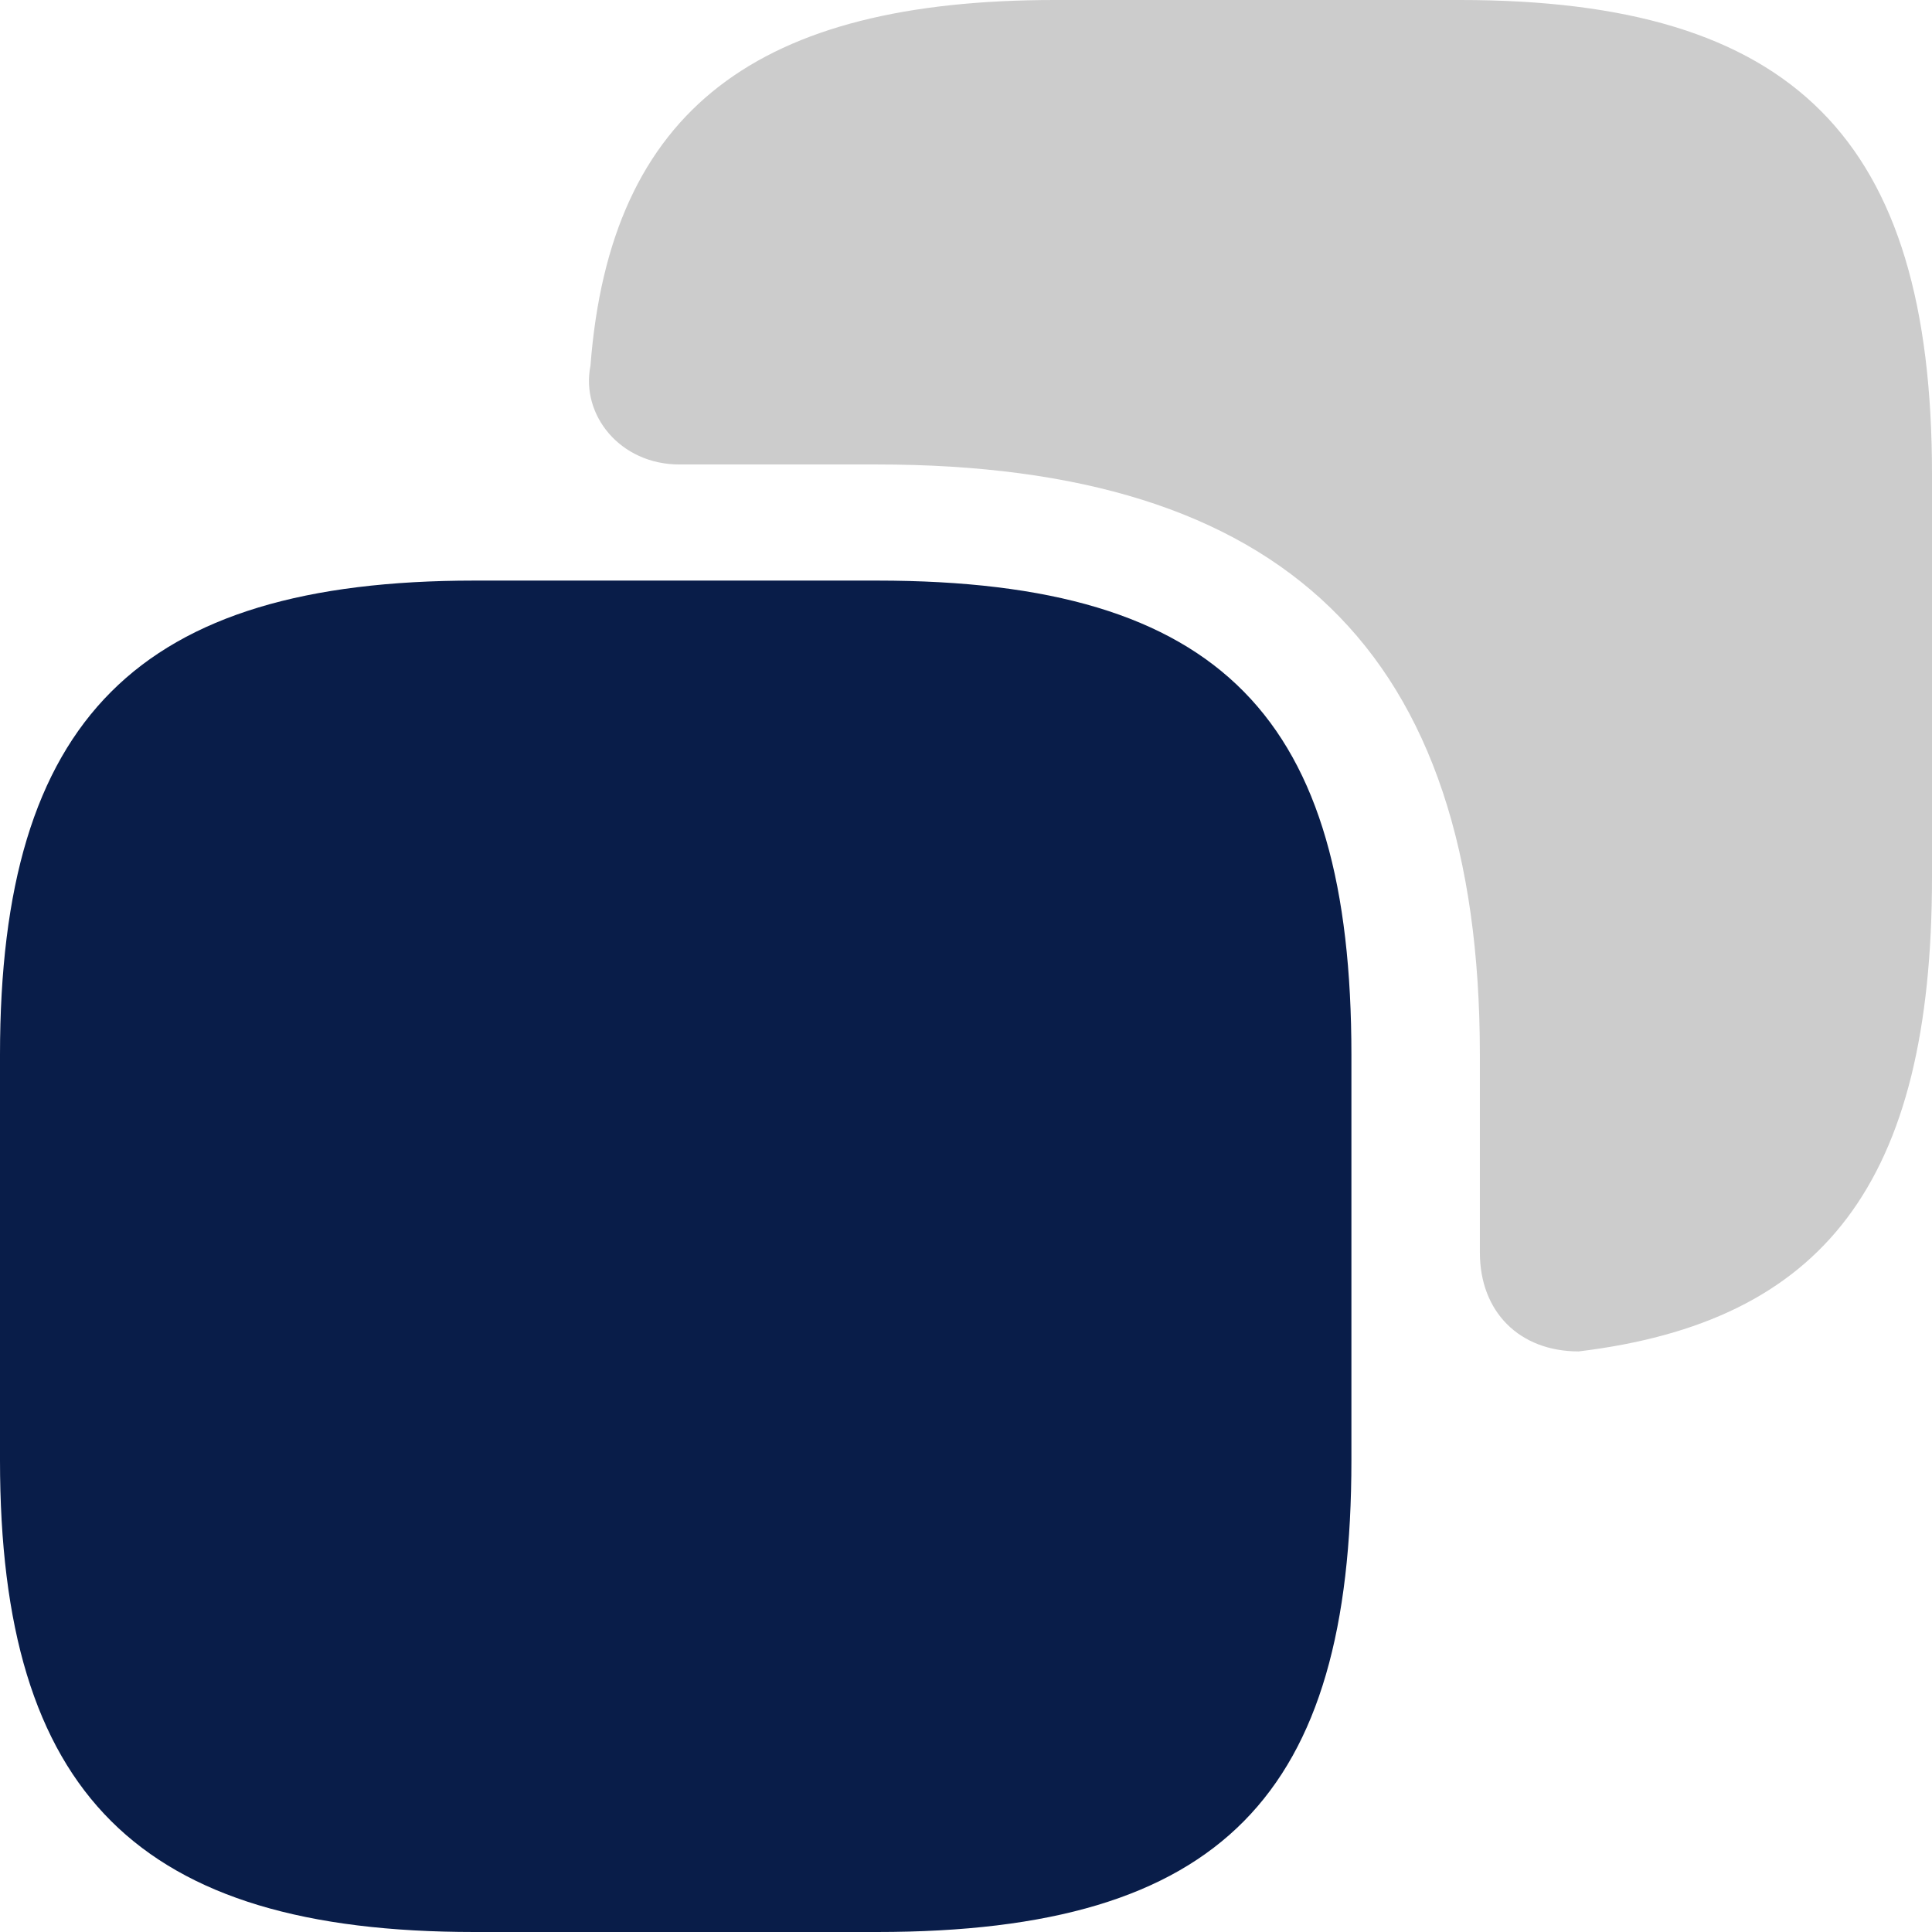 <?xml version="1.0" encoding="UTF-8"?>
<!DOCTYPE svg PUBLIC "-//W3C//DTD SVG 1.1//EN" "http://www.w3.org/Graphics/SVG/1.1/DTD/svg11.dtd">
<!-- Creator: CorelDRAW -->
<svg xmlns="http://www.w3.org/2000/svg" xml:space="preserve" width="625px" height="625px" version="1.1" style="shape-rendering:geometricPrecision; text-rendering:geometricPrecision; image-rendering:optimizeQuality; fill-rule:evenodd; clip-rule:evenodd"
viewBox="0 0 7.82 7.82"
 xmlns:xlink="http://www.w3.org/1999/xlink"
 xmlns:xodm="http://www.corel.com/coreldraw/odm/2003">
 <defs>
  <style type="text/css">
   <![CDATA[
    .fil0 {fill:#091D49;fill-rule:nonzero}
    .fil1 {fill:#CCCCCC;fill-rule:nonzero}
   ]]>
  </style>
 </defs>
 <g id="Layer_x0020_1">
  <g id="_2171334051904">
   <g id="_3084474000480">
    <path class="fil0" d="M5.47 4.27l0 1.64c0,1.35 -0.52,1.91 -1.92,1.91l-1.63 0c-1.36,0 -1.92,-0.56 -1.92,-1.91l0 -1.64c0,-1.36 0.56,-1.92 1.92,-1.92l1.63 0c1.4,0 1.92,0.56 1.92,1.92z"/>
    <path class="fil1" d="M5.91 0l-1.64 0c-1.2,0 -1.8,0.44 -1.88,1.48 -0.04,0.2 0.12,0.4 0.36,0.4l0.8 0c1.64,0 2.44,0.75 2.44,2.39l0 0.8c0,0.24 0.16,0.4 0.4,0.4 0.99,-0.12 1.43,-0.68 1.43,-1.92l0 -1.63c0,-1.36 -0.56,-1.92 -1.91,-1.92z"/>
   </g>
  </g>
 </g>
</svg>
